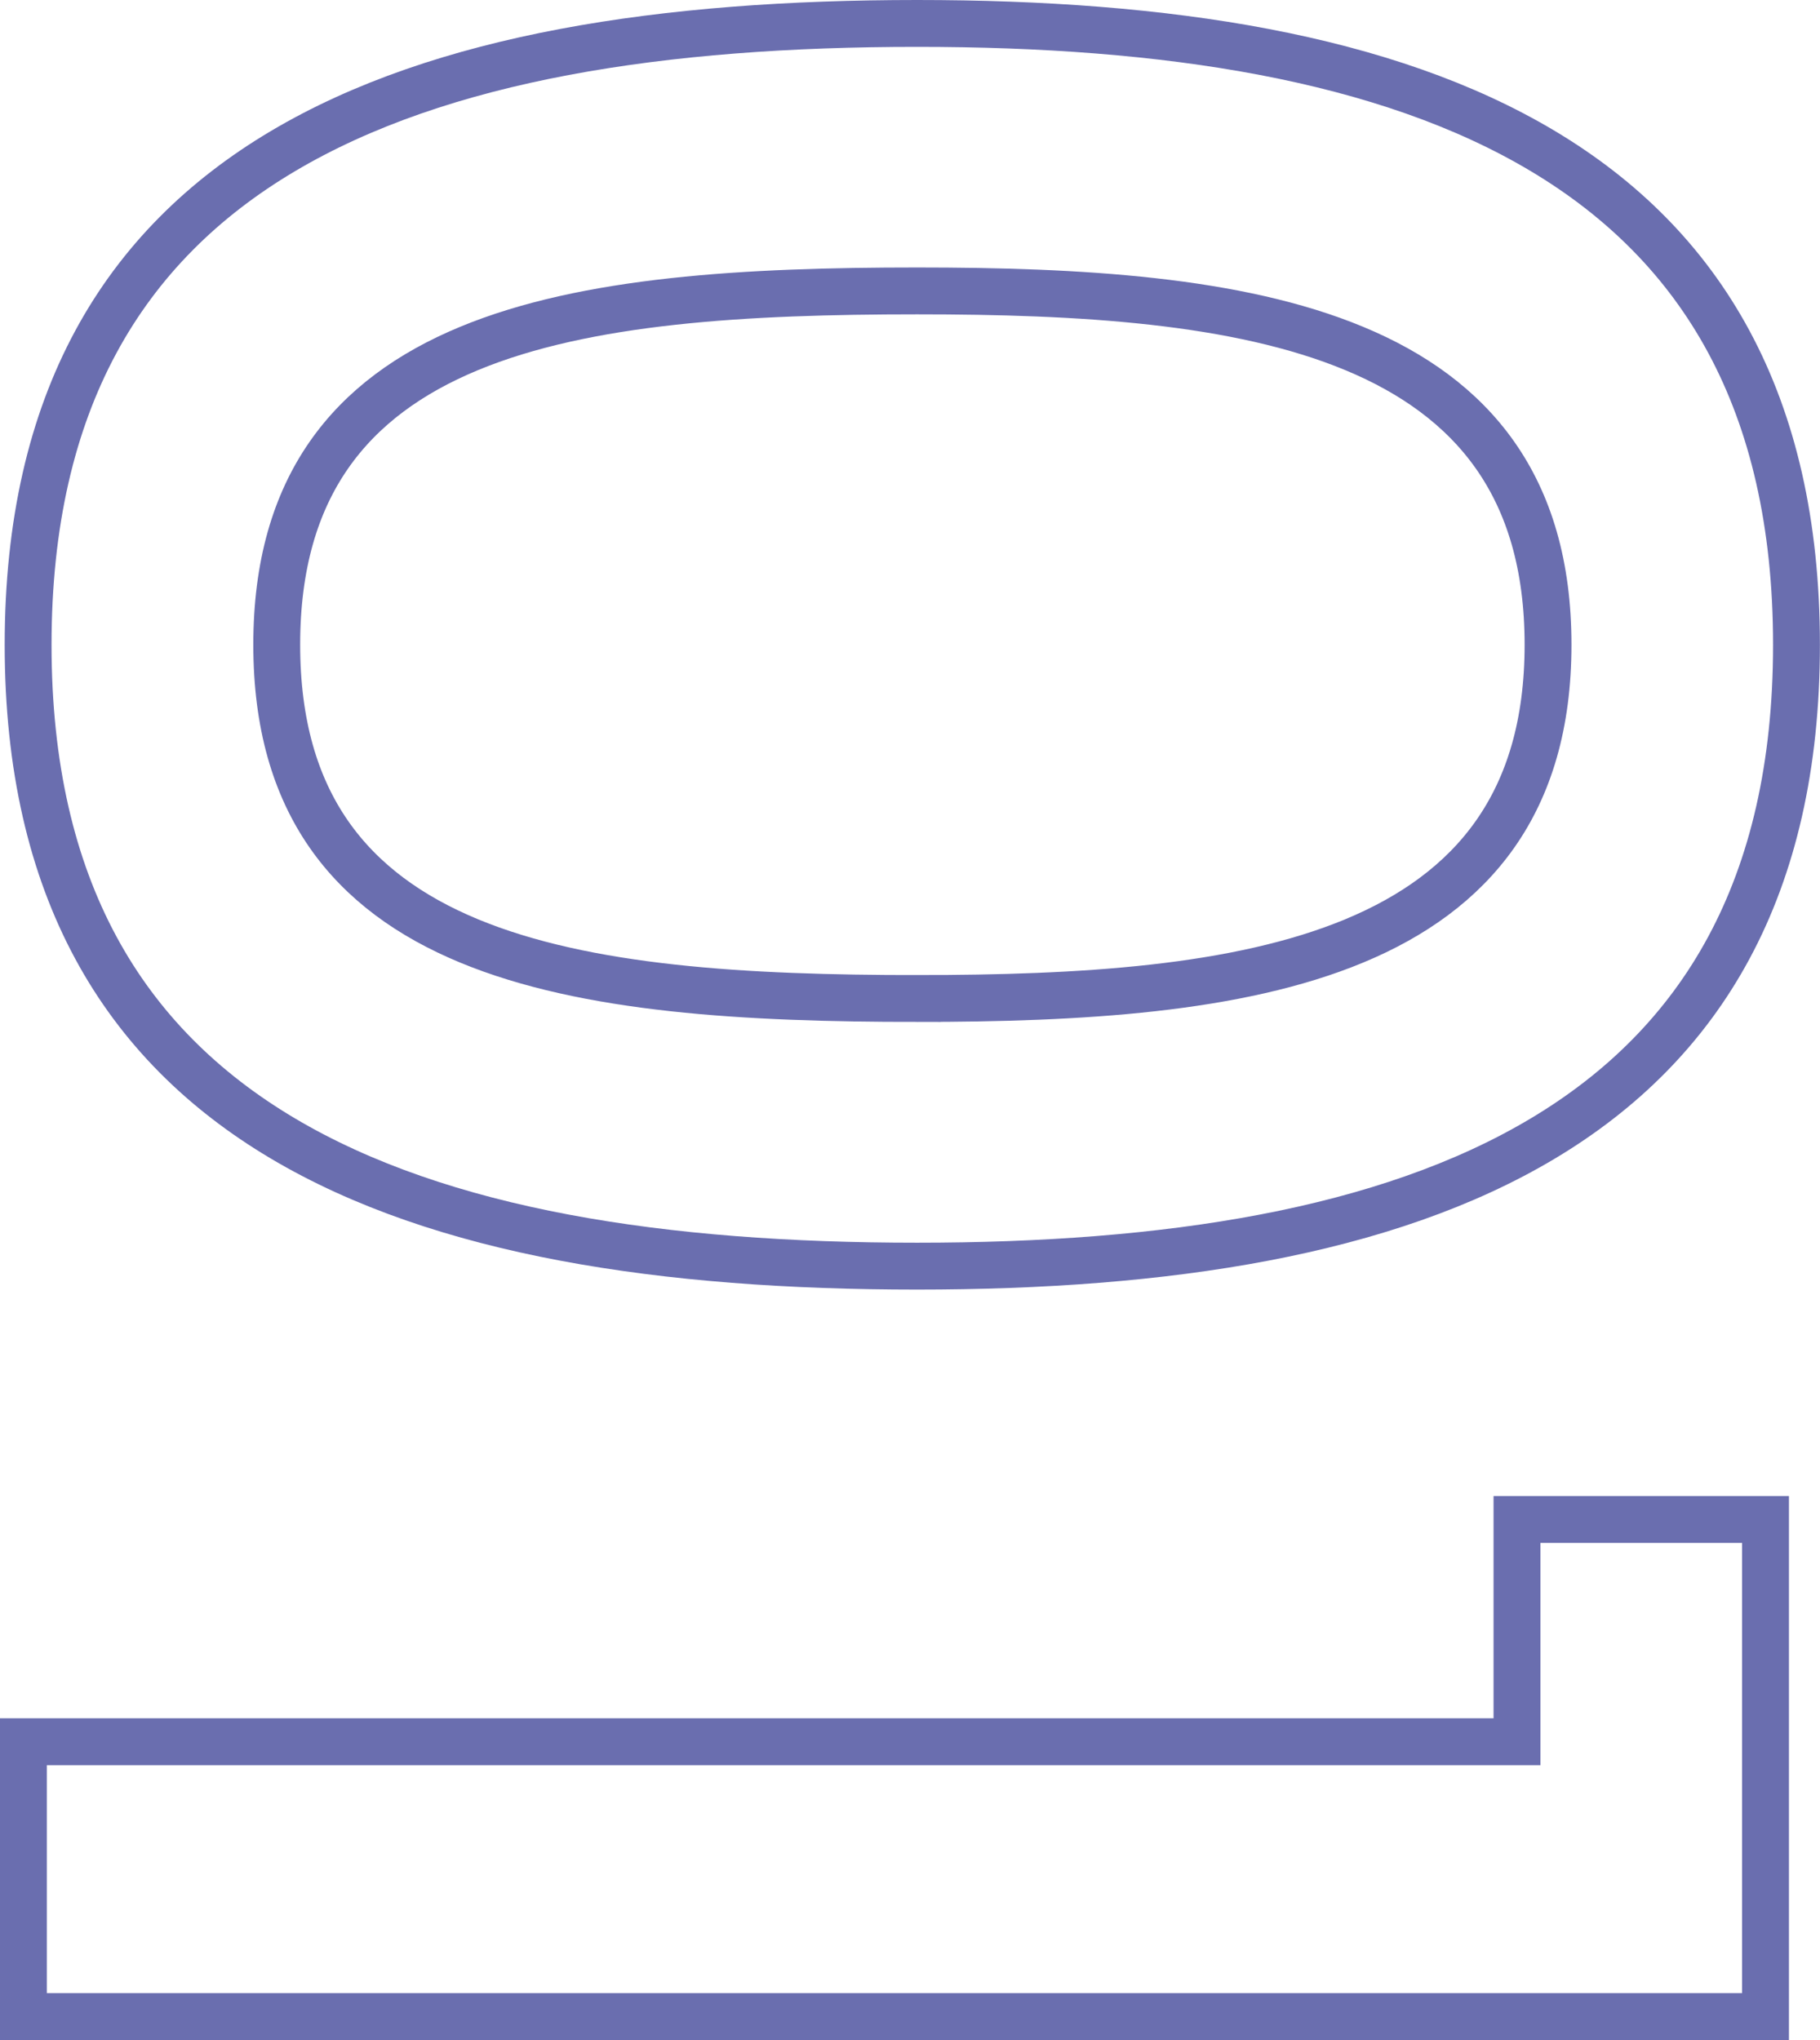 <svg xmlns="http://www.w3.org/2000/svg" width="77.684" height="87.068" viewBox="0 0 77.684 87.068"><path d="M6.12-38.148C6.12-16.524,11.832-.2,32.64-.2s26.52-16.32,26.52-37.944c0-21.216-5.712-37.536-26.52-37.536S6.12-59.364,6.12-38.148Zm41.616,0c0,14.586-1.53,27.336-15.1,27.336s-15.1-12.75-15.1-27.336c0-13.872,1.53-26.928,15.1-26.928S47.736-52.02,47.736-38.148ZM79.458,0h11.73V-74.358H69.972V-63.75h9.486Z" transform="translate(1 -5.12) rotate(90)" fill="none" stroke="#2c318d" stroke-width="2" opacity="0.7"/></svg>
